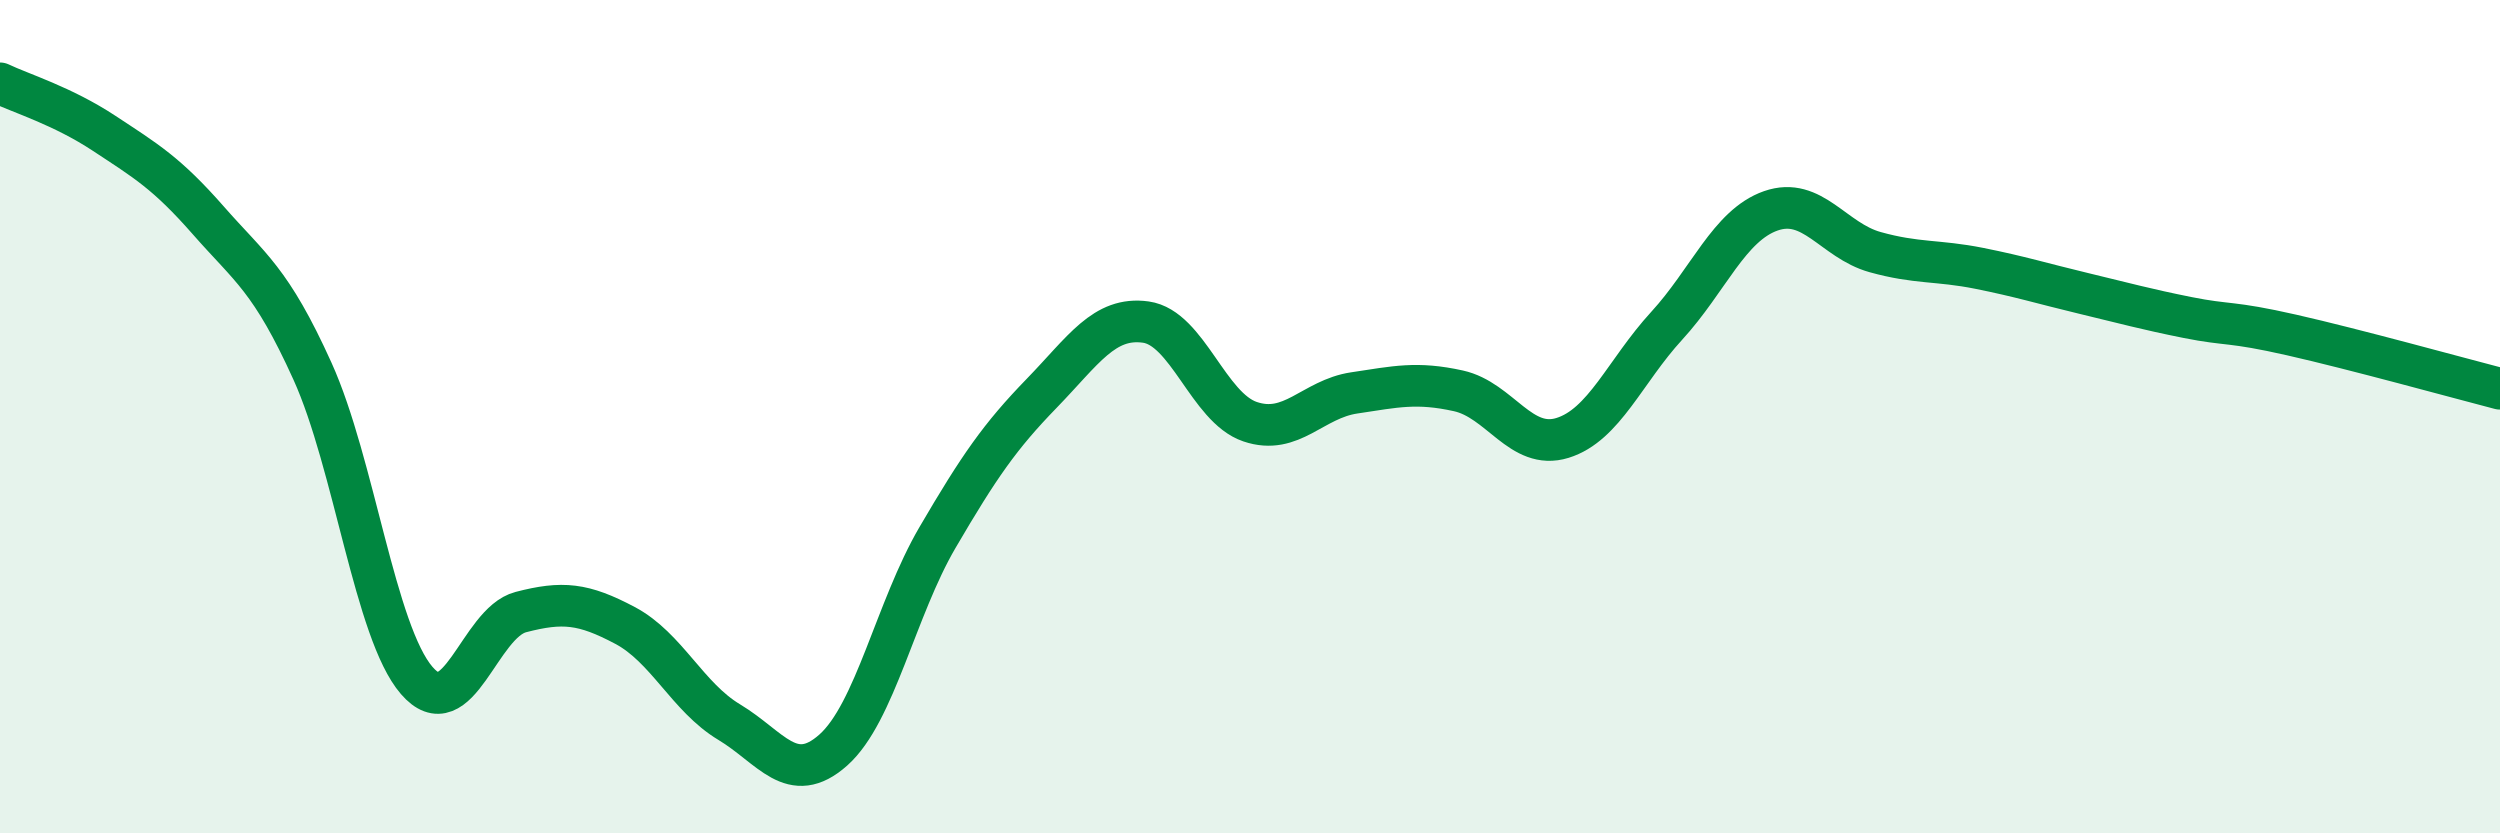 
    <svg width="60" height="20" viewBox="0 0 60 20" xmlns="http://www.w3.org/2000/svg">
      <path
        d="M 0,2 C 0.5,2.24 1.5,2.54 2.5,3.2 C 3.5,3.86 4,4.15 5,5.29 C 6,6.43 6.5,6.7 7.5,8.91 C 8.5,11.12 9,15.17 10,16.33 C 11,17.49 11.5,14.95 12.5,14.69 C 13.5,14.43 14,14.48 15,15.01 C 16,15.54 16.5,16.73 17.5,17.33 C 18.5,17.93 19,18.89 20,18 C 21,17.11 21.5,14.61 22.5,12.9 C 23.5,11.19 24,10.47 25,9.44 C 26,8.41 26.5,7.59 27.5,7.73 C 28.5,7.87 29,9.78 30,10.12 C 31,10.46 31.5,9.58 32.5,9.43 C 33.5,9.28 34,9.16 35,9.38 C 36,9.6 36.5,10.82 37.5,10.51 C 38.5,10.2 39,8.91 40,7.82 C 41,6.73 41.5,5.41 42.5,5.06 C 43.5,4.71 44,5.77 45,6.05 C 46,6.33 46.5,6.24 47.5,6.44 C 48.5,6.64 49,6.8 50,7.04 C 51,7.28 51.5,7.42 52.5,7.62 C 53.5,7.82 53.5,7.7 55,8.04 C 56.5,8.38 59,9.07 60,9.33L60 20L0 20Z"
        fill="#008740"
        opacity="0.1"
        stroke-linecap="round"
        stroke-linejoin="round"
      />
      <path
        d="M 0,2 C 0.5,2.24 1.5,2.54 2.5,3.2 C 3.5,3.86 4,4.15 5,5.29 C 6,6.43 6.5,6.7 7.5,8.91 C 8.5,11.12 9,15.17 10,16.33 C 11,17.49 11.5,14.95 12.5,14.69 C 13.5,14.43 14,14.48 15,15.01 C 16,15.54 16.5,16.73 17.5,17.33 C 18.5,17.93 19,18.89 20,18 C 21,17.11 21.5,14.61 22.5,12.9 C 23.5,11.19 24,10.47 25,9.44 C 26,8.41 26.5,7.59 27.5,7.73 C 28.5,7.87 29,9.78 30,10.12 C 31,10.46 31.5,9.58 32.5,9.43 C 33.5,9.28 34,9.16 35,9.38 C 36,9.6 36.5,10.82 37.5,10.51 C 38.5,10.2 39,8.91 40,7.82 C 41,6.73 41.5,5.41 42.5,5.06 C 43.5,4.71 44,5.77 45,6.05 C 46,6.33 46.5,6.24 47.5,6.44 C 48.5,6.64 49,6.8 50,7.04 C 51,7.28 51.5,7.42 52.5,7.62 C 53.5,7.82 53.5,7.7 55,8.04 C 56.5,8.38 59,9.07 60,9.33"
        stroke="#008740"
        stroke-width="1"
        fill="none"
        stroke-linecap="round"
        stroke-linejoin="round"
      />
    </svg>
  